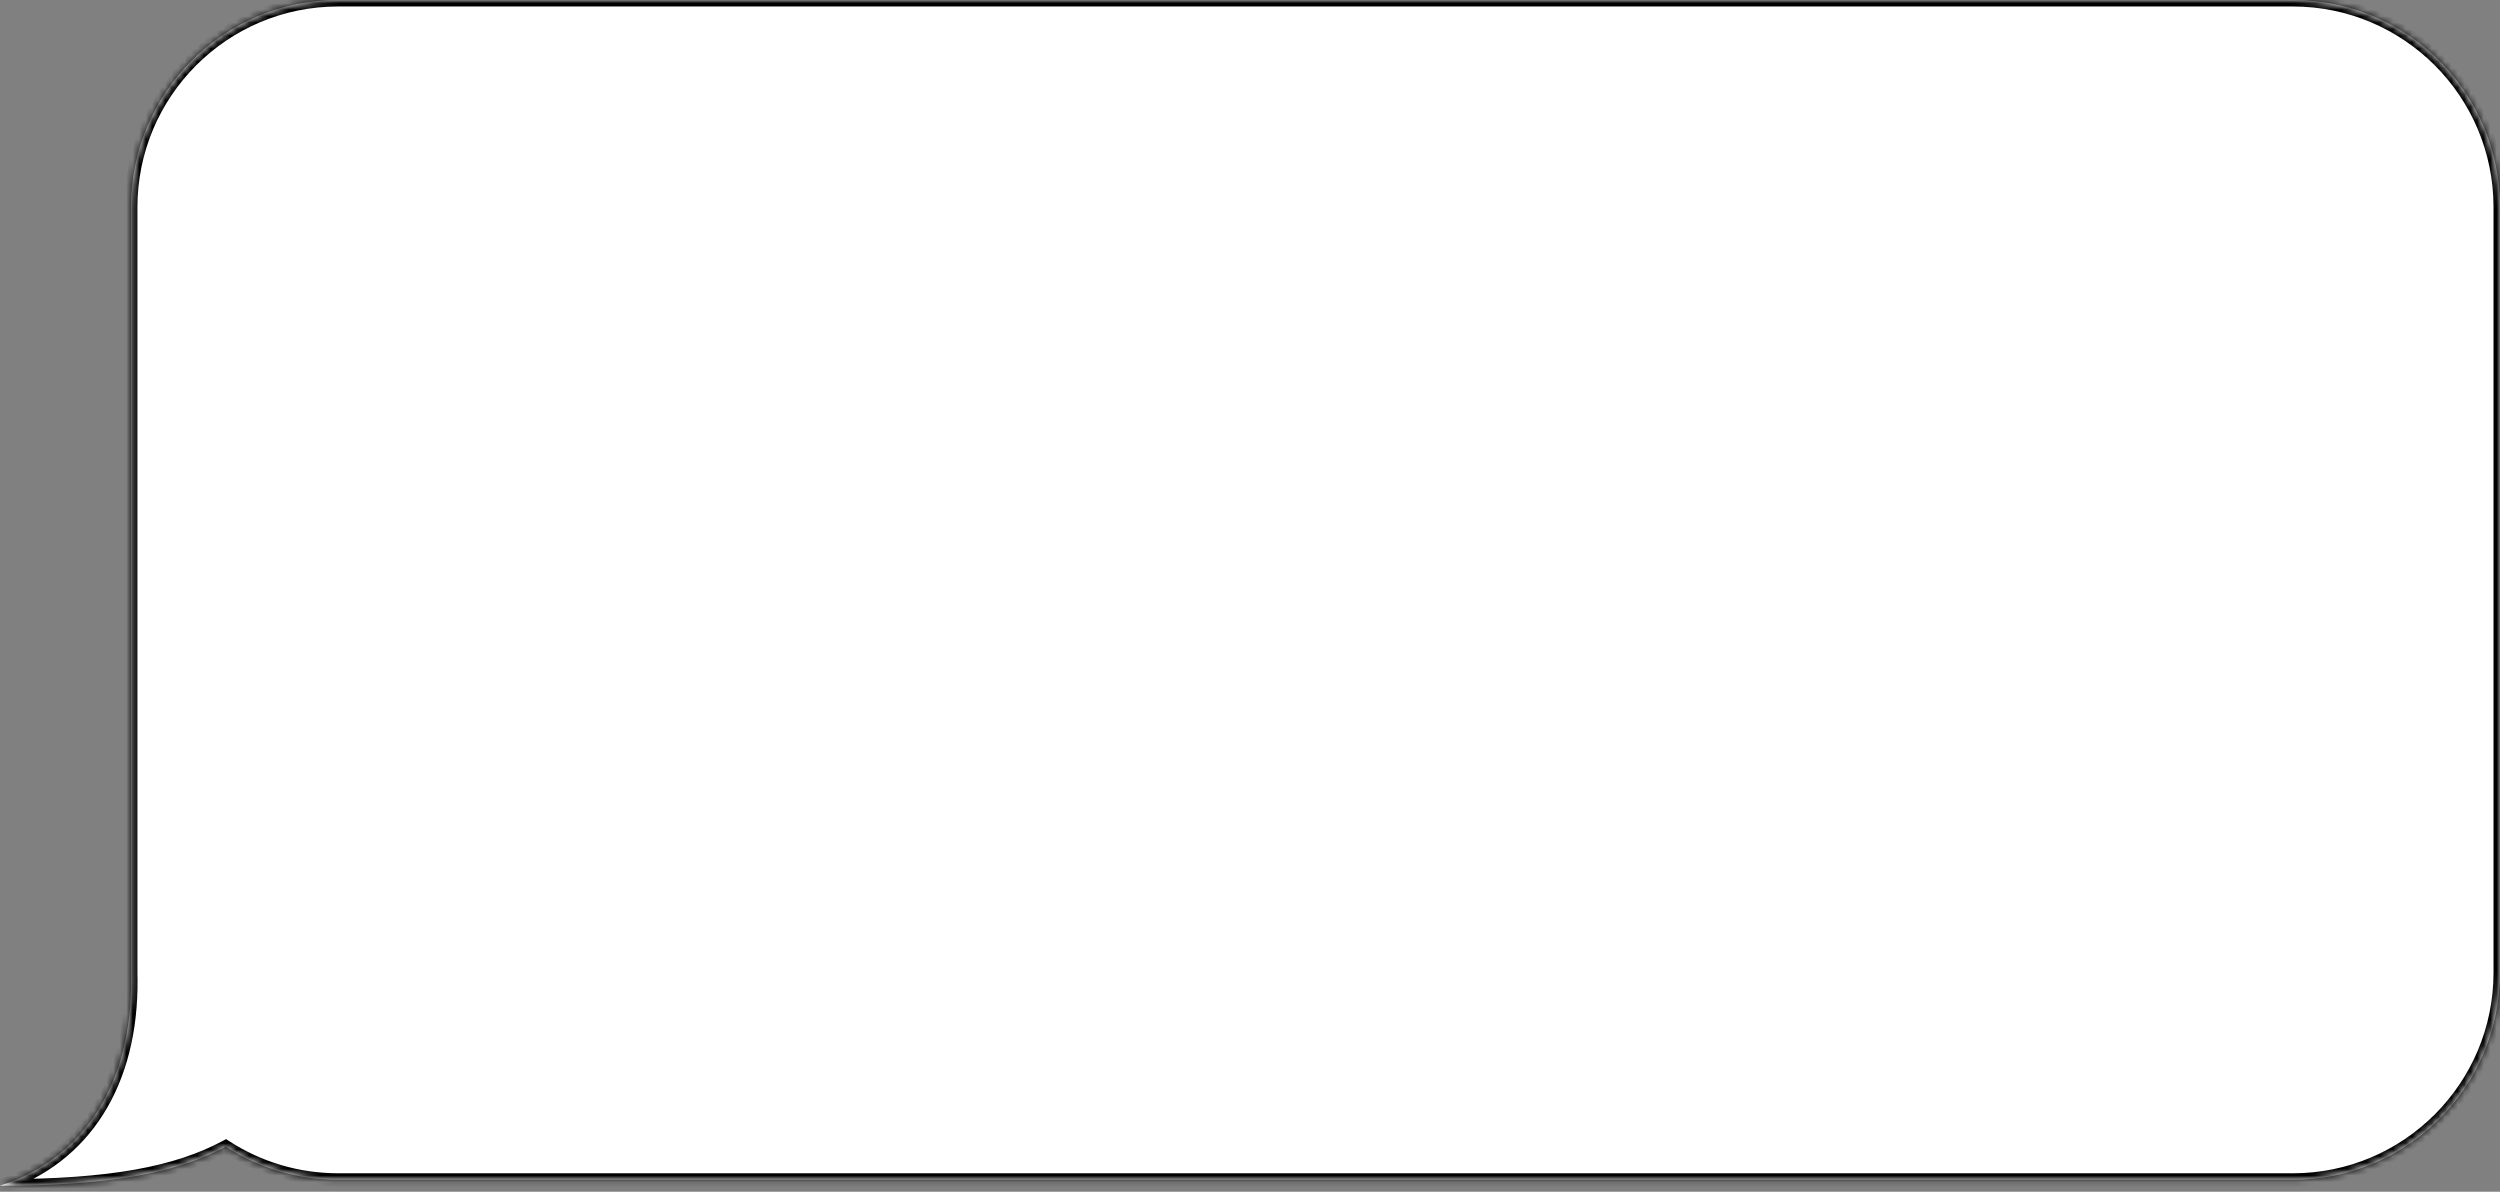 <?xml version="1.0" encoding="UTF-8"?> <svg xmlns="http://www.w3.org/2000/svg" width="386" height="184" viewBox="0 0 386 184" fill="none"><rect x="0" y="0" width="386" height="184" fill="#808080" stroke="none"/><mask id="path-1-inside-1_786_750" fill="white"><path fill-rule="evenodd" clip-rule="evenodd" d="M52.22 0C34.547 0 20.22 14.327 20.22 32V150.156C20.22 150.197 20.22 150.238 20.22 150.279C20.22 150.279 20.219 150.279 20.219 150.279C20.219 150.29 20.22 150.302 20.22 150.313C20.221 150.615 20.227 150.917 20.237 151.217C20.394 167.134 13.071 178.867 0 183.067C17.148 183.067 27.283 181.09 34.859 177.042C39.859 180.277 45.82 182.156 52.22 182.156H354C371.673 182.156 386 167.829 386 150.156V32C386 14.327 371.673 0 354 0H52.22Z"></path></mask><path fill-rule="evenodd" clip-rule="evenodd" d="M52.22 0C34.547 0 20.22 14.327 20.22 32V150.156C20.22 150.197 20.22 150.238 20.22 150.279C20.22 150.279 20.219 150.279 20.219 150.279C20.219 150.29 20.22 150.302 20.22 150.313C20.221 150.615 20.227 150.917 20.237 151.217C20.394 167.134 13.071 178.867 0 183.067C17.148 183.067 27.283 181.09 34.859 177.042C39.859 180.277 45.82 182.156 52.22 182.156H354C371.673 182.156 386 167.829 386 150.156V32C386 14.327 371.673 0 354 0H52.22Z" fill="white"></path><path d="M20.22 150.279V151.279H21.224L21.22 150.275L20.22 150.279ZM20.219 150.279V149.279H19.191L19.219 150.307L20.219 150.279ZM20.22 150.313L21.22 150.308L21.22 150.297L21.22 150.285L20.22 150.313ZM20.237 151.217L21.237 151.207L21.237 151.196L21.236 151.184L20.237 151.217ZM0 183.067L-0.306 182.115L0 184.067V183.067ZM34.859 177.042L35.402 176.202L34.907 175.882L34.388 176.16L34.859 177.042ZM21.22 32C21.22 14.879 35.099 1 52.22 1V-1C33.994 -1 19.22 13.775 19.22 32H21.22ZM21.22 150.156V32H19.22V150.156H21.22ZM21.22 150.275C21.22 150.235 21.22 150.196 21.22 150.156H19.22C19.22 150.198 19.22 150.24 19.22 150.282L21.22 150.275ZM20.22 149.279C20.22 149.279 20.22 149.279 20.22 149.279C20.22 149.279 20.22 149.279 20.22 149.279C20.22 149.279 20.22 149.279 20.22 149.279C20.22 149.279 20.22 149.279 20.22 149.279C20.22 149.279 20.22 149.279 20.22 149.279C20.22 149.279 20.22 149.279 20.22 149.279C20.22 149.279 20.22 149.279 20.22 149.279C20.22 149.279 20.22 149.279 20.22 149.279C20.22 149.279 20.22 149.279 20.22 149.279C20.22 149.279 20.22 149.279 20.22 149.279C20.22 149.279 20.22 149.279 20.22 149.279C20.22 149.279 20.22 149.279 20.22 149.279C20.22 149.279 20.22 149.279 20.22 149.279C20.22 149.279 20.22 149.279 20.22 149.279C20.22 149.279 20.22 149.279 20.22 149.279C20.22 149.279 20.22 149.279 20.22 149.279C20.22 149.279 20.22 149.279 20.22 149.279C20.22 149.279 20.22 149.279 20.22 149.279C20.22 149.279 20.22 149.279 20.22 149.279C20.22 149.279 20.22 149.279 20.22 149.279C20.22 149.279 20.22 149.279 20.22 149.279C20.22 149.279 20.22 149.279 20.22 149.279C20.22 149.279 20.22 149.279 20.22 149.279C20.22 149.279 20.22 149.279 20.22 149.279C20.22 149.279 20.22 149.279 20.22 149.279C20.22 149.279 20.22 149.279 20.22 149.279C20.22 149.279 20.22 149.279 20.22 149.279C20.22 149.279 20.22 149.279 20.22 149.279C20.22 149.279 20.22 149.279 20.22 149.279C20.22 149.279 20.22 149.279 20.22 149.279C20.22 149.279 20.22 149.279 20.22 149.279C20.22 149.279 20.22 149.279 20.22 149.279C20.22 149.279 20.22 149.279 20.22 149.279C20.22 149.279 20.22 149.279 20.22 149.279C20.22 149.279 20.22 149.279 20.22 149.279C20.22 149.279 20.22 149.279 20.22 149.279C20.22 149.279 20.22 149.279 20.22 149.279C20.22 149.279 20.22 149.279 20.22 149.279C20.22 149.279 20.22 149.279 20.22 149.279C20.22 149.279 20.22 149.279 20.22 149.279C20.22 149.279 20.22 149.279 20.22 149.279C20.22 149.279 20.22 149.279 20.22 149.279C20.22 149.279 20.22 149.279 20.22 149.279C20.22 149.279 20.22 149.279 20.22 149.279C20.22 149.279 20.22 149.279 20.22 149.279C20.22 149.279 20.22 149.279 20.22 149.279C20.22 149.279 20.22 149.279 20.22 149.279C20.22 149.279 20.22 149.279 20.22 149.279C20.22 149.279 20.22 149.279 20.22 149.279C20.22 149.279 20.22 149.279 20.22 149.279C20.22 149.279 20.22 149.279 20.22 149.279C20.22 149.279 20.22 149.279 20.22 149.279C20.22 149.279 20.22 149.279 20.22 149.279C20.22 149.279 20.22 149.279 20.22 149.279C20.22 149.279 20.22 149.279 20.22 149.279C20.22 149.279 20.22 149.279 20.22 149.279C20.22 149.279 20.22 149.279 20.22 149.279C20.22 149.279 20.22 149.279 20.22 149.279C20.22 149.279 20.22 149.279 20.22 149.279C20.22 149.279 20.22 149.279 20.22 149.279C20.22 149.279 20.22 149.279 20.22 149.279C20.22 149.279 20.22 149.279 20.22 149.279C20.22 149.279 20.22 149.279 20.22 149.279C20.22 149.279 20.22 149.279 20.22 149.279C20.22 149.279 20.22 149.279 20.22 149.279C20.22 149.279 20.22 149.279 20.22 149.279C20.22 149.279 20.22 149.279 20.22 149.279C20.22 149.279 20.22 149.279 20.22 149.279C20.22 149.279 20.22 149.279 20.22 149.279C20.22 149.279 20.22 149.279 20.22 149.279C20.22 149.279 20.22 149.279 20.22 149.279C20.22 149.279 20.22 149.279 20.22 149.279C20.22 149.279 20.22 149.279 20.22 149.279C20.22 149.279 20.22 149.279 20.22 149.279C20.22 149.279 20.22 149.279 20.22 149.279C20.22 149.279 20.22 149.279 20.22 149.279C20.22 149.279 20.22 149.279 20.22 149.279C20.22 149.279 20.22 149.279 20.22 149.279C20.22 149.279 20.22 149.279 20.22 149.279C20.22 149.279 20.22 149.279 20.22 149.279C20.22 149.279 20.22 149.279 20.22 149.279C20.22 149.279 20.22 149.279 20.22 149.279C20.22 149.279 20.22 149.279 20.22 149.279C20.22 149.279 20.22 149.279 20.22 149.279C20.22 149.279 20.22 149.279 20.22 149.279C20.22 149.279 20.22 149.279 20.22 149.279C20.22 149.279 20.22 149.279 20.22 149.279C20.22 149.279 20.22 149.279 20.22 149.279C20.22 149.279 20.22 149.279 20.22 149.279C20.22 149.279 20.22 149.279 20.22 149.279C20.22 149.279 20.22 149.279 20.22 149.279C20.22 149.279 20.22 149.279 20.22 149.279C20.22 149.279 20.22 149.279 20.22 149.279C20.22 149.279 20.22 149.279 20.22 149.279C20.22 149.279 20.22 149.279 20.22 149.279C20.22 149.279 20.22 149.279 20.22 149.279C20.22 149.279 20.22 149.279 20.22 149.279C20.22 149.279 20.22 149.279 20.22 149.279C20.22 149.279 20.22 149.279 20.22 149.279C20.22 149.279 20.22 149.279 20.22 149.279C20.22 149.279 20.22 149.279 20.22 149.279C20.22 149.279 20.22 149.279 20.22 149.279C20.22 149.279 20.22 149.279 20.22 149.279C20.22 149.279 20.22 149.279 20.22 149.279C20.22 149.279 20.22 149.279 20.22 149.279C20.22 149.279 20.22 149.279 20.22 149.279C20.22 149.279 20.22 149.279 20.22 149.279C20.22 149.279 20.22 149.279 20.22 149.279C20.22 149.279 20.22 149.279 20.22 149.279C20.22 149.279 20.22 149.279 20.22 149.279C20.22 149.279 20.22 149.279 20.22 149.279C20.22 149.279 20.22 149.279 20.22 149.279C20.22 149.279 20.22 149.279 20.22 149.279C20.22 149.279 20.22 149.279 20.22 149.279C20.22 149.279 20.22 149.279 20.22 149.279C20.22 149.279 20.22 149.279 20.22 149.279C20.22 149.279 20.22 149.279 20.22 149.279C20.22 149.279 20.22 149.279 20.22 149.279C20.22 149.279 20.22 149.279 20.22 149.279C20.22 149.279 20.22 149.279 20.22 149.279C20.22 149.279 20.22 149.279 20.22 149.279C20.22 149.279 20.22 149.279 20.22 149.279C20.22 149.279 20.22 149.279 20.22 149.279C20.22 149.279 20.22 149.279 20.22 149.279C20.22 149.279 20.22 149.279 20.22 149.279C20.22 149.279 20.22 149.279 20.22 149.279C20.22 149.279 20.22 149.279 20.22 149.279C20.22 149.279 20.22 149.279 20.22 149.279C20.22 149.279 20.22 149.279 20.22 149.279C20.22 149.279 20.22 149.279 20.22 149.279C20.22 149.279 20.22 149.279 20.22 149.279C20.22 149.279 20.22 149.279 20.22 149.279C20.22 149.279 20.22 149.279 20.22 149.279C20.22 149.279 20.22 149.279 20.22 149.279C20.22 149.279 20.22 149.279 20.22 149.279C20.22 149.279 20.22 149.279 20.22 149.279C20.22 149.279 20.22 149.279 20.22 149.279C20.22 149.279 20.22 149.279 20.22 149.279C20.22 149.279 20.22 149.279 20.22 149.279C20.22 149.279 20.22 149.279 20.22 149.279C20.22 149.279 20.22 149.279 20.22 149.279C20.22 149.279 20.22 149.279 20.22 149.279C20.22 149.279 20.22 149.279 20.22 149.279C20.22 149.279 20.22 149.279 20.22 149.279C20.22 149.279 20.22 149.279 20.22 149.279C20.22 149.279 20.22 149.279 20.22 149.279C20.22 149.279 20.22 149.279 20.22 149.279C20.22 149.279 20.22 149.279 20.22 149.279C20.22 149.279 20.22 149.279 20.22 149.279C20.22 149.279 20.22 149.279 20.22 149.279C20.22 149.279 20.22 149.279 20.22 149.279C20.22 149.279 20.22 149.279 20.22 149.279C20.22 149.279 20.22 149.279 20.22 149.279C20.22 149.279 20.22 149.279 20.22 149.279C20.22 149.279 20.22 149.279 20.22 149.279C20.22 149.279 20.22 149.279 20.22 149.279C20.22 149.279 20.22 149.279 20.22 149.279C20.22 149.279 20.22 149.279 20.22 149.279C20.22 149.279 20.22 149.279 20.22 149.279C20.22 149.279 20.22 149.279 20.22 149.279C20.22 149.279 20.22 149.279 20.22 149.279C20.22 149.279 20.22 149.279 20.22 149.279C20.22 149.279 20.22 149.279 20.22 149.279C20.22 149.279 20.22 149.279 20.22 149.279C20.22 149.279 20.22 149.279 20.22 149.279C20.22 149.279 20.22 149.279 20.22 149.279C20.22 149.279 20.22 149.279 20.22 149.279C20.22 149.279 20.22 149.279 20.22 149.279C20.22 149.279 20.22 149.279 20.22 149.279C20.22 149.279 20.22 149.279 20.22 149.279C20.22 149.279 20.22 149.279 20.22 149.279C20.22 149.279 20.22 149.279 20.22 149.279C20.22 149.279 20.22 149.279 20.22 149.279C20.22 149.279 20.22 149.279 20.22 149.279C20.22 149.279 20.22 149.279 20.22 149.279C20.22 149.279 20.22 149.279 20.22 149.279C20.22 149.279 20.22 149.279 20.22 149.279C20.22 149.279 20.22 149.279 20.22 149.279C20.22 149.279 20.22 149.279 20.22 149.279C20.22 149.279 20.22 149.279 20.22 149.279C20.22 149.279 20.22 149.279 20.22 149.279C20.22 149.279 20.22 149.279 20.22 149.279C20.22 149.279 20.22 149.279 20.22 149.279C20.22 149.279 20.22 149.279 20.22 149.279C20.22 149.279 20.22 149.279 20.22 149.279C20.22 149.279 20.22 149.279 20.22 149.279C20.22 149.279 20.22 149.279 20.22 149.279C20.22 149.279 20.22 149.279 20.22 149.279C20.22 149.279 20.22 149.279 20.22 149.279C20.22 149.279 20.22 149.279 20.22 149.279C20.22 149.279 20.22 149.279 20.22 149.279C20.22 149.279 20.22 149.279 20.22 149.279C20.22 149.279 20.22 149.279 20.22 149.279C20.22 149.279 20.22 149.279 20.22 149.279C20.22 149.279 20.22 149.279 20.22 149.279C20.22 149.279 20.22 149.279 20.22 149.279C20.22 149.279 20.22 149.279 20.22 149.279C20.22 149.279 20.22 149.279 20.22 149.279C20.22 149.279 20.22 149.279 20.22 149.279C20.22 149.279 20.22 149.279 20.22 149.279C20.22 149.279 20.22 149.279 20.22 149.279C20.22 149.279 20.22 149.279 20.22 149.279C20.22 149.279 20.22 149.279 20.22 149.279C20.22 149.279 20.22 149.279 20.22 149.279C20.22 149.279 20.22 149.279 20.22 149.279C20.22 149.279 20.22 149.279 20.22 149.279C20.22 149.279 20.22 149.279 20.22 149.279C20.22 149.279 20.22 149.279 20.22 149.279C20.22 149.279 20.22 149.279 20.22 149.279C20.22 149.279 20.22 149.279 20.22 149.279C20.22 149.279 20.22 149.279 20.22 149.279C20.22 149.279 20.22 149.279 20.22 149.279C20.22 149.279 20.22 149.279 20.22 149.279C20.22 149.279 20.22 149.279 20.22 149.279C20.22 149.279 20.22 149.279 20.22 149.279C20.22 149.279 20.22 149.279 20.22 149.279C20.22 149.279 20.22 149.279 20.22 149.279C20.22 149.279 20.22 149.279 20.22 149.279C20.22 149.279 20.22 149.279 20.22 149.279C20.22 149.279 20.22 149.279 20.22 149.279C20.22 149.279 20.22 149.279 20.22 149.279C20.22 149.279 20.22 149.279 20.22 149.279C20.22 149.279 20.22 149.279 20.22 149.279C20.22 149.279 20.22 149.279 20.22 149.279C20.22 149.279 20.22 149.279 20.22 149.279C20.22 149.279 20.22 149.279 20.22 149.279C20.22 149.279 20.22 149.279 20.22 149.279C20.22 149.279 20.22 149.279 20.22 149.279C20.22 149.279 20.22 149.279 20.22 149.279C20.22 149.279 20.22 149.279 20.22 149.279C20.22 149.279 20.22 149.279 20.22 149.279C20.22 149.279 20.22 149.279 20.22 149.279C20.22 149.279 20.22 149.279 20.22 149.279C20.22 149.279 20.22 149.279 20.22 149.279C20.22 149.279 20.22 149.279 20.22 149.279C20.22 149.279 20.22 149.279 20.22 149.279C20.22 149.279 20.22 149.279 20.22 149.279C20.22 149.279 20.22 149.279 20.22 149.279C20.22 149.279 20.22 149.279 20.22 149.279C20.22 149.279 20.22 149.279 20.22 149.279C20.22 149.279 20.22 149.279 20.22 149.279C20.22 149.279 20.22 149.279 20.22 149.279C20.22 149.279 20.22 149.279 20.22 149.279C20.22 149.279 20.22 149.279 20.22 149.279C20.22 149.279 20.22 149.279 20.22 149.279C20.219 149.279 20.219 149.279 20.219 149.279C20.219 149.279 20.219 149.279 20.219 149.279C20.219 149.279 20.219 149.279 20.219 149.279C20.219 149.279 20.219 149.279 20.219 149.279C20.219 149.279 20.219 149.279 20.219 149.279C20.219 149.279 20.219 149.279 20.219 149.279C20.219 149.279 20.219 149.279 20.219 149.279C20.219 149.279 20.219 149.279 20.219 149.279C20.219 149.279 20.219 149.279 20.219 149.279C20.219 149.279 20.219 149.279 20.219 149.279C20.219 149.279 20.219 149.279 20.219 149.279C20.219 149.279 20.219 149.279 20.219 149.279C20.219 149.279 20.219 149.279 20.219 149.279C20.219 149.279 20.219 149.279 20.219 149.279C20.219 149.279 20.219 149.279 20.219 149.279C20.219 149.279 20.219 149.279 20.219 149.279C20.219 149.279 20.219 149.279 20.219 149.279C20.219 149.279 20.219 149.279 20.219 149.279C20.219 149.279 20.219 149.279 20.219 149.279C20.219 149.279 20.219 149.279 20.219 149.279C20.219 149.279 20.219 149.279 20.219 149.279C20.219 149.279 20.219 149.279 20.219 149.279C20.219 149.279 20.219 149.279 20.219 149.279C20.219 149.279 20.219 149.279 20.219 149.279C20.219 149.279 20.219 149.279 20.219 149.279C20.219 149.279 20.219 149.279 20.219 149.279C20.219 149.279 20.219 149.279 20.219 149.279C20.219 149.279 20.219 149.279 20.219 149.279C20.219 149.279 20.219 149.279 20.219 149.279C20.219 149.279 20.219 149.279 20.219 149.279C20.219 149.279 20.219 149.279 20.219 149.279C20.219 149.279 20.219 149.279 20.219 149.279C20.219 149.279 20.219 149.279 20.219 149.279C20.219 149.279 20.219 149.279 20.219 149.279C20.219 149.279 20.219 149.279 20.219 149.279C20.219 149.279 20.219 149.279 20.219 149.279C20.219 149.279 20.219 149.279 20.219 149.279C20.219 149.279 20.219 149.279 20.219 149.279C20.219 149.279 20.219 149.279 20.219 149.279C20.219 149.279 20.219 149.279 20.219 149.279C20.219 149.279 20.219 149.279 20.219 149.279C20.219 149.279 20.219 149.279 20.219 149.279C20.219 149.279 20.219 149.279 20.219 149.279C20.219 149.279 20.219 149.279 20.219 149.279C20.219 149.279 20.219 149.279 20.219 149.279C20.219 149.279 20.219 149.279 20.219 149.279C20.219 149.279 20.219 149.279 20.219 149.279C20.219 149.279 20.219 149.279 20.219 149.279C20.219 149.279 20.219 149.279 20.219 149.279C20.219 149.279 20.219 149.279 20.219 149.279C20.219 149.279 20.219 149.279 20.219 149.279C20.219 149.279 20.219 149.279 20.219 149.279C20.219 149.279 20.219 149.279 20.219 149.279C20.219 149.279 20.219 149.279 20.219 149.279C20.219 149.279 20.219 149.279 20.219 149.279C20.219 149.279 20.219 149.279 20.219 149.279C20.219 149.279 20.219 149.279 20.219 149.279C20.219 149.279 20.219 149.279 20.219 149.279C20.219 149.279 20.219 149.279 20.219 149.279C20.219 149.279 20.219 149.279 20.219 149.279C20.219 149.279 20.219 149.279 20.219 149.279C20.219 149.279 20.219 149.279 20.219 149.279C20.219 149.279 20.219 149.279 20.219 149.279C20.219 149.279 20.219 149.279 20.219 149.279C20.219 149.279 20.219 149.279 20.219 149.279C20.219 149.279 20.219 149.279 20.219 149.279C20.219 149.279 20.219 149.279 20.219 149.279C20.219 149.279 20.219 149.279 20.219 149.279C20.219 149.279 20.219 149.279 20.219 149.279C20.219 149.279 20.219 149.279 20.219 149.279C20.219 149.279 20.219 149.279 20.219 149.279C20.219 149.279 20.219 149.279 20.219 149.279C20.219 149.279 20.219 149.279 20.219 149.279C20.219 149.279 20.219 149.279 20.219 149.279C20.219 149.279 20.219 149.279 20.219 149.279C20.219 149.279 20.219 149.279 20.219 149.279C20.219 149.279 20.219 149.279 20.219 149.279C20.219 149.279 20.219 149.279 20.219 149.279C20.219 149.279 20.219 149.279 20.219 149.279C20.219 149.279 20.219 149.279 20.219 149.279C20.219 149.279 20.219 149.279 20.219 149.279C20.219 149.279 20.219 149.279 20.219 149.279C20.219 149.279 20.219 149.279 20.219 149.279C20.219 149.279 20.219 149.279 20.219 149.279C20.219 149.279 20.219 149.279 20.219 149.279C20.219 149.279 20.219 149.279 20.219 149.279C20.219 149.279 20.219 149.279 20.219 149.279C20.219 149.279 20.219 149.279 20.219 149.279C20.219 149.279 20.219 149.279 20.219 149.279C20.219 149.279 20.219 149.279 20.219 149.279C20.219 149.279 20.219 149.279 20.219 149.279C20.219 149.279 20.219 149.279 20.219 149.279C20.219 149.279 20.219 149.279 20.219 149.279C20.219 149.279 20.219 149.279 20.219 149.279C20.219 149.279 20.219 149.279 20.219 149.279C20.219 149.279 20.219 149.279 20.219 149.279C20.219 149.279 20.219 149.279 20.219 149.279C20.219 149.279 20.219 149.279 20.219 149.279C20.219 149.279 20.219 149.279 20.219 149.279C20.219 149.279 20.219 149.279 20.219 149.279C20.219 149.279 20.219 149.279 20.219 149.279C20.219 149.279 20.219 149.279 20.219 149.279C20.219 149.279 20.219 149.279 20.219 149.279C20.219 149.279 20.219 149.279 20.219 149.279C20.219 149.279 20.219 149.279 20.219 149.279C20.219 149.279 20.219 149.279 20.219 149.279C20.219 149.279 20.219 149.279 20.219 149.279C20.219 149.279 20.219 149.279 20.219 149.279C20.219 149.279 20.219 149.279 20.219 149.279C20.219 149.279 20.219 149.279 20.219 149.279C20.219 149.279 20.219 149.279 20.219 149.279C20.219 149.279 20.219 149.279 20.219 149.279C20.219 149.279 20.219 149.279 20.219 149.279C20.219 149.279 20.219 149.279 20.219 149.279C20.219 149.279 20.219 149.279 20.219 149.279C20.219 149.279 20.219 149.279 20.219 149.279C20.219 149.279 20.219 149.279 20.219 149.279C20.219 149.279 20.219 149.279 20.219 149.279C20.219 149.279 20.219 149.279 20.219 149.279C20.219 149.279 20.219 149.279 20.219 149.279C20.219 149.279 20.219 149.279 20.219 149.279C20.219 149.279 20.219 149.279 20.219 149.279C20.219 149.279 20.219 149.279 20.219 149.279C20.219 149.279 20.219 149.279 20.219 149.279C20.219 149.279 20.219 149.279 20.219 149.279C20.219 149.279 20.219 149.279 20.219 149.279C20.219 149.279 20.219 149.279 20.219 149.279C20.219 149.279 20.219 149.279 20.219 149.279C20.219 149.279 20.219 149.279 20.219 149.279C20.219 149.279 20.219 149.279 20.219 149.279C20.219 149.279 20.219 149.279 20.219 149.279C20.219 149.279 20.219 149.279 20.219 149.279C20.219 149.279 20.219 149.279 20.219 149.279C20.219 149.279 20.219 149.279 20.219 149.279C20.219 149.279 20.219 149.279 20.219 149.279C20.219 149.279 20.219 149.279 20.219 149.279C20.219 149.279 20.219 149.279 20.219 149.279C20.219 149.279 20.219 149.279 20.219 149.279C20.219 149.279 20.219 149.279 20.219 149.279C20.219 149.279 20.219 149.279 20.219 149.279C20.219 149.279 20.219 149.279 20.219 149.279C20.219 149.279 20.219 149.279 20.219 149.279C20.219 149.279 20.219 149.279 20.219 149.279C20.219 149.279 20.219 149.279 20.219 149.279C20.219 149.279 20.219 149.279 20.219 149.279C20.219 149.279 20.219 149.279 20.219 149.279C20.219 149.279 20.219 149.279 20.219 149.279C20.219 149.279 20.219 149.279 20.219 149.279C20.219 149.279 20.219 149.279 20.219 149.279C20.219 149.279 20.219 149.279 20.219 149.279C20.219 149.279 20.219 149.279 20.219 149.279C20.219 149.279 20.219 149.279 20.219 149.279C20.219 149.279 20.219 149.279 20.219 149.279C20.219 149.279 20.219 149.279 20.219 149.279C20.219 149.279 20.219 149.279 20.219 149.279C20.219 149.279 20.219 149.279 20.219 149.279C20.219 149.279 20.219 149.279 20.219 149.279C20.219 149.279 20.219 149.279 20.219 149.279C20.219 149.279 20.219 149.279 20.219 149.279C20.219 149.279 20.219 149.279 20.219 149.279C20.219 149.279 20.219 149.279 20.219 149.279C20.219 149.279 20.219 149.279 20.219 149.279C20.219 149.279 20.219 149.279 20.219 149.279C20.219 149.279 20.219 149.279 20.219 149.279C20.219 149.279 20.219 149.279 20.219 149.279C20.219 149.279 20.219 149.279 20.219 149.279C20.219 149.279 20.219 149.279 20.219 149.279C20.219 149.279 20.219 149.279 20.219 149.279C20.219 149.279 20.219 149.279 20.219 149.279C20.219 149.279 20.219 149.279 20.219 149.279C20.219 149.279 20.219 149.279 20.219 149.279C20.219 149.279 20.219 149.279 20.219 149.279C20.219 149.279 20.219 149.279 20.219 149.279C20.219 149.279 20.219 149.279 20.219 149.279C20.219 149.279 20.219 149.279 20.219 149.279C20.219 149.279 20.219 149.279 20.219 149.279C20.219 149.279 20.219 149.279 20.219 149.279C20.219 149.279 20.219 149.279 20.219 149.279C20.219 149.279 20.219 149.279 20.219 149.279C20.219 149.279 20.219 149.279 20.219 149.279C20.219 149.279 20.219 149.279 20.219 149.279C20.219 149.279 20.219 149.279 20.219 149.279C20.219 149.279 20.219 149.279 20.219 149.279C20.219 149.279 20.219 149.279 20.219 149.279C20.219 149.279 20.219 149.279 20.219 149.279C20.219 149.279 20.219 149.279 20.219 149.279C20.219 149.279 20.219 149.279 20.219 149.279C20.219 149.279 20.219 149.279 20.219 149.279C20.219 149.279 20.219 149.279 20.219 149.279C20.219 149.279 20.219 149.279 20.219 149.279C20.219 149.279 20.219 149.279 20.219 149.279C20.219 149.279 20.219 149.279 20.219 149.279C20.219 149.279 20.219 149.279 20.219 149.279C20.219 149.279 20.219 149.279 20.219 149.279C20.219 149.279 20.219 149.279 20.219 149.279C20.219 149.279 20.219 149.279 20.219 149.279C20.219 149.279 20.219 149.279 20.219 149.279C20.219 149.279 20.219 149.279 20.219 149.279C20.219 149.279 20.219 149.279 20.219 149.279C20.219 149.279 20.219 149.279 20.219 149.279C20.219 149.279 20.219 149.279 20.219 149.279C20.219 149.279 20.219 149.279 20.219 149.279C20.219 149.279 20.219 149.279 20.219 149.279C20.219 149.279 20.219 149.279 20.219 149.279C20.219 149.279 20.219 149.279 20.219 149.279C20.219 149.279 20.219 149.279 20.219 149.279C20.219 149.279 20.219 149.279 20.219 149.279C20.219 149.279 20.219 149.279 20.219 149.279C20.219 149.279 20.219 149.279 20.219 149.279C20.219 149.279 20.219 149.279 20.219 149.279C20.219 149.279 20.219 149.279 20.219 149.279C20.219 149.279 20.219 149.279 20.219 149.279C20.219 149.279 20.219 149.279 20.219 149.279C20.219 149.279 20.219 149.279 20.219 149.279C20.219 149.279 20.219 149.279 20.219 149.279C20.219 149.279 20.219 149.279 20.219 149.279C20.219 149.279 20.219 149.279 20.219 149.279C20.219 149.279 20.219 149.279 20.219 149.279C20.219 149.279 20.219 149.279 20.219 149.279C20.219 149.279 20.219 149.279 20.219 149.279C20.219 149.279 20.219 149.279 20.219 149.279C20.219 149.279 20.219 149.279 20.219 149.279C20.219 149.279 20.219 149.279 20.219 149.279C20.219 149.279 20.219 149.279 20.219 149.279C20.219 149.279 20.219 149.279 20.219 149.279C20.219 149.279 20.219 149.279 20.219 149.279C20.219 149.279 20.219 149.279 20.219 149.279C20.219 149.279 20.219 149.279 20.219 149.279C20.219 149.279 20.219 149.279 20.219 149.279C20.219 149.279 20.219 149.279 20.219 149.279C20.219 149.279 20.219 149.279 20.219 149.279C20.219 149.279 20.219 149.279 20.219 149.279C20.219 149.279 20.219 149.279 20.219 149.279C20.219 149.279 20.219 149.279 20.219 149.279C20.219 149.279 20.219 149.279 20.219 149.279C20.219 149.279 20.219 149.279 20.219 149.279C20.219 149.279 20.219 149.279 20.219 149.279C20.219 149.279 20.219 149.279 20.219 149.279C20.219 149.279 20.219 149.279 20.219 149.279C20.219 149.279 20.219 149.279 20.219 149.279C20.219 149.279 20.219 149.279 20.219 149.279C20.219 149.279 20.219 149.279 20.219 149.279C20.219 149.279 20.219 149.279 20.219 149.279C20.219 149.279 20.219 149.279 20.219 149.279C20.219 149.279 20.219 149.279 20.219 149.279C20.219 149.279 20.219 149.279 20.219 149.279C20.219 149.279 20.219 149.279 20.219 149.279C20.219 149.279 20.219 149.279 20.219 149.279C20.219 149.279 20.219 149.279 20.219 149.279C20.219 149.279 20.219 149.279 20.219 149.279C20.219 149.279 20.219 149.279 20.219 149.279C20.219 149.279 20.219 149.279 20.219 149.279C20.219 149.279 20.219 149.279 20.219 149.279C20.219 149.279 20.219 149.279 20.219 149.279C20.219 149.279 20.219 149.279 20.219 149.279C20.219 149.279 20.219 149.279 20.219 149.279C20.219 149.279 20.219 149.279 20.219 149.279C20.219 149.279 20.219 149.279 20.219 149.279C20.219 149.279 20.219 149.279 20.219 149.279C20.219 149.279 20.219 149.279 20.219 149.279C20.219 149.279 20.219 149.279 20.219 149.279C20.219 149.279 20.219 149.279 20.219 149.279C20.219 149.279 20.219 149.279 20.219 149.279C20.219 149.279 20.219 149.279 20.219 149.279C20.219 149.279 20.219 149.279 20.219 149.279C20.219 149.279 20.219 149.279 20.219 149.279C20.219 149.279 20.219 149.279 20.219 149.279V151.279C20.219 151.279 20.219 151.279 20.219 151.279C20.219 151.279 20.219 151.279 20.219 151.279C20.219 151.279 20.219 151.279 20.219 151.279C20.219 151.279 20.219 151.279 20.219 151.279C20.219 151.279 20.219 151.279 20.219 151.279C20.219 151.279 20.219 151.279 20.219 151.279C20.219 151.279 20.219 151.279 20.219 151.279C20.219 151.279 20.219 151.279 20.219 151.279C20.219 151.279 20.219 151.279 20.219 151.279C20.219 151.279 20.219 151.279 20.219 151.279C20.219 151.279 20.219 151.279 20.219 151.279C20.219 151.279 20.219 151.279 20.219 151.279C20.219 151.279 20.219 151.279 20.219 151.279C20.219 151.279 20.219 151.279 20.219 151.279C20.219 151.279 20.219 151.279 20.219 151.279C20.219 151.279 20.219 151.279 20.219 151.279C20.219 151.279 20.219 151.279 20.219 151.279C20.219 151.279 20.219 151.279 20.219 151.279C20.219 151.279 20.219 151.279 20.219 151.279C20.219 151.279 20.219 151.279 20.219 151.279C20.219 151.279 20.219 151.279 20.219 151.279C20.219 151.279 20.219 151.279 20.219 151.279C20.219 151.279 20.219 151.279 20.219 151.279C20.219 151.279 20.219 151.279 20.219 151.279C20.219 151.279 20.219 151.279 20.219 151.279C20.219 151.279 20.219 151.279 20.219 151.279C20.219 151.279 20.219 151.279 20.219 151.279C20.219 151.279 20.219 151.279 20.219 151.279C20.219 151.279 20.219 151.279 20.219 151.279C20.219 151.279 20.219 151.279 20.219 151.279C20.219 151.279 20.219 151.279 20.219 151.279C20.219 151.279 20.219 151.279 20.219 151.279C20.219 151.279 20.219 151.279 20.219 151.279C20.219 151.279 20.219 151.279 20.219 151.279C20.219 151.279 20.219 151.279 20.219 151.279C20.219 151.279 20.219 151.279 20.219 151.279C20.219 151.279 20.219 151.279 20.219 151.279C20.219 151.279 20.219 151.279 20.219 151.279C20.219 151.279 20.219 151.279 20.219 151.279C20.219 151.279 20.219 151.279 20.219 151.279C20.219 151.279 20.219 151.279 20.219 151.279C20.219 151.279 20.219 151.279 20.219 151.279C20.219 151.279 20.219 151.279 20.219 151.279C20.219 151.279 20.219 151.279 20.219 151.279C20.219 151.279 20.219 151.279 20.219 151.279C20.219 151.279 20.219 151.279 20.219 151.279C20.219 151.279 20.219 151.279 20.219 151.279C20.219 151.279 20.219 151.279 20.219 151.279C20.219 151.279 20.219 151.279 20.219 151.279C20.219 151.279 20.219 151.279 20.219 151.279C20.219 151.279 20.219 151.279 20.219 151.279C20.219 151.279 20.219 151.279 20.219 151.279C20.219 151.279 20.219 151.279 20.219 151.279C20.219 151.279 20.219 151.279 20.219 151.279C20.219 151.279 20.219 151.279 20.219 151.279C20.219 151.279 20.219 151.279 20.219 151.279C20.219 151.279 20.219 151.279 20.219 151.279C20.219 151.279 20.219 151.279 20.219 151.279C20.219 151.279 20.219 151.279 20.219 151.279C20.219 151.279 20.219 151.279 20.219 151.279C20.219 151.279 20.219 151.279 20.219 151.279C20.219 151.279 20.219 151.279 20.219 151.279C20.219 151.279 20.219 151.279 20.219 151.279C20.219 151.279 20.219 151.279 20.219 151.279C20.219 151.279 20.219 151.279 20.219 151.279C20.219 151.279 20.219 151.279 20.219 151.279C20.219 151.279 20.219 151.279 20.219 151.279C20.219 151.279 20.219 151.279 20.219 151.279C20.219 151.279 20.219 151.279 20.219 151.279C20.219 151.279 20.219 151.279 20.219 151.279C20.219 151.279 20.219 151.279 20.219 151.279C20.219 151.279 20.219 151.279 20.219 151.279C20.219 151.279 20.219 151.279 20.219 151.279C20.219 151.279 20.219 151.279 20.219 151.279C20.219 151.279 20.219 151.279 20.219 151.279C20.219 151.279 20.219 151.279 20.219 151.279C20.219 151.279 20.219 151.279 20.219 151.279C20.219 151.279 20.219 151.279 20.219 151.279C20.219 151.279 20.219 151.279 20.219 151.279C20.219 151.279 20.219 151.279 20.219 151.279C20.219 151.279 20.219 151.279 20.219 151.279C20.219 151.279 20.219 151.279 20.219 151.279C20.219 151.279 20.219 151.279 20.219 151.279C20.219 151.279 20.219 151.279 20.219 151.279C20.219 151.279 20.219 151.279 20.219 151.279C20.219 151.279 20.219 151.279 20.219 151.279C20.219 151.279 20.219 151.279 20.219 151.279C20.219 151.279 20.219 151.279 20.219 151.279C20.219 151.279 20.219 151.279 20.219 151.279C20.219 151.279 20.219 151.279 20.219 151.279C20.219 151.279 20.219 151.279 20.219 151.279C20.219 151.279 20.219 151.279 20.219 151.279C20.219 151.279 20.219 151.279 20.219 151.279C20.219 151.279 20.219 151.279 20.219 151.279C20.219 151.279 20.219 151.279 20.219 151.279C20.219 151.279 20.219 151.279 20.219 151.279C20.219 151.279 20.219 151.279 20.219 151.279C20.219 151.279 20.219 151.279 20.219 151.279C20.219 151.279 20.219 151.279 20.219 151.279C20.219 151.279 20.219 151.279 20.219 151.279C20.219 151.279 20.219 151.279 20.219 151.279C20.219 151.279 20.219 151.279 20.219 151.279C20.219 151.279 20.219 151.279 20.219 151.279C20.219 151.279 20.219 151.279 20.219 151.279C20.219 151.279 20.219 151.279 20.219 151.279C20.219 151.279 20.219 151.279 20.219 151.279C20.219 151.279 20.219 151.279 20.219 151.279C20.219 151.279 20.219 151.279 20.219 151.279C20.219 151.279 20.219 151.279 20.219 151.279C20.219 151.279 20.219 151.279 20.219 151.279C20.219 151.279 20.219 151.279 20.219 151.279C20.219 151.279 20.219 151.279 20.219 151.279C20.219 151.279 20.219 151.279 20.219 151.279C20.219 151.279 20.219 151.279 20.219 151.279C20.219 151.279 20.219 151.279 20.219 151.279C20.219 151.279 20.219 151.279 20.219 151.279C20.219 151.279 20.219 151.279 20.219 151.279C20.219 151.279 20.219 151.279 20.219 151.279C20.219 151.279 20.219 151.279 20.219 151.279C20.219 151.279 20.219 151.279 20.219 151.279C20.219 151.279 20.219 151.279 20.219 151.279C20.219 151.279 20.219 151.279 20.219 151.279C20.219 151.279 20.219 151.279 20.219 151.279C20.219 151.279 20.219 151.279 20.219 151.279C20.219 151.279 20.219 151.279 20.219 151.279C20.219 151.279 20.219 151.279 20.219 151.279C20.219 151.279 20.219 151.279 20.219 151.279C20.219 151.279 20.219 151.279 20.219 151.279C20.219 151.279 20.219 151.279 20.219 151.279C20.219 151.279 20.219 151.279 20.219 151.279C20.219 151.279 20.219 151.279 20.219 151.279C20.219 151.279 20.219 151.279 20.219 151.279C20.219 151.279 20.219 151.279 20.219 151.279C20.219 151.279 20.219 151.279 20.219 151.279C20.219 151.279 20.219 151.279 20.219 151.279C20.219 151.279 20.219 151.279 20.219 151.279C20.219 151.279 20.219 151.279 20.219 151.279C20.219 151.279 20.219 151.279 20.219 151.279C20.219 151.279 20.219 151.279 20.219 151.279C20.219 151.279 20.219 151.279 20.219 151.279C20.219 151.279 20.219 151.279 20.219 151.279C20.219 151.279 20.219 151.279 20.219 151.279C20.219 151.279 20.219 151.279 20.219 151.279C20.219 151.279 20.219 151.279 20.219 151.279C20.219 151.279 20.219 151.279 20.219 151.279C20.219 151.279 20.219 151.279 20.219 151.279C20.219 151.279 20.219 151.279 20.219 151.279C20.219 151.279 20.219 151.279 20.219 151.279C20.219 151.279 20.219 151.279 20.219 151.279C20.219 151.279 20.219 151.279 20.219 151.279C20.219 151.279 20.219 151.279 20.219 151.279C20.219 151.279 20.219 151.279 20.219 151.279C20.219 151.279 20.219 151.279 20.219 151.279C20.219 151.279 20.219 151.279 20.219 151.279C20.219 151.279 20.219 151.279 20.219 151.279C20.219 151.279 20.219 151.279 20.219 151.279C20.219 151.279 20.219 151.279 20.219 151.279C20.219 151.279 20.219 151.279 20.219 151.279C20.219 151.279 20.219 151.279 20.219 151.279C20.219 151.279 20.219 151.279 20.219 151.279C20.219 151.279 20.219 151.279 20.219 151.279C20.219 151.279 20.219 151.279 20.219 151.279C20.219 151.279 20.219 151.279 20.219 151.279C20.219 151.279 20.219 151.279 20.219 151.279C20.219 151.279 20.219 151.279 20.219 151.279C20.219 151.279 20.219 151.279 20.219 151.279C20.219 151.279 20.219 151.279 20.219 151.279C20.219 151.279 20.219 151.279 20.219 151.279C20.219 151.279 20.219 151.279 20.219 151.279C20.219 151.279 20.219 151.279 20.219 151.279C20.219 151.279 20.219 151.279 20.219 151.279C20.219 151.279 20.219 151.279 20.219 151.279C20.219 151.279 20.219 151.279 20.219 151.279C20.219 151.279 20.219 151.279 20.219 151.279C20.219 151.279 20.219 151.279 20.219 151.279C20.219 151.279 20.219 151.279 20.219 151.279C20.219 151.279 20.219 151.279 20.219 151.279C20.219 151.279 20.219 151.279 20.219 151.279C20.219 151.279 20.219 151.279 20.219 151.279C20.219 151.279 20.219 151.279 20.219 151.279C20.219 151.279 20.219 151.279 20.219 151.279C20.219 151.279 20.219 151.279 20.219 151.279C20.219 151.279 20.219 151.279 20.219 151.279C20.219 151.279 20.219 151.279 20.219 151.279C20.219 151.279 20.219 151.279 20.219 151.279C20.219 151.279 20.219 151.279 20.219 151.279C20.219 151.279 20.219 151.279 20.219 151.279C20.219 151.279 20.219 151.279 20.219 151.279C20.219 151.279 20.219 151.279 20.219 151.279C20.219 151.279 20.219 151.279 20.219 151.279C20.219 151.279 20.219 151.279 20.219 151.279C20.219 151.279 20.219 151.279 20.219 151.279C20.219 151.279 20.219 151.279 20.219 151.279C20.219 151.279 20.219 151.279 20.219 151.279C20.219 151.279 20.219 151.279 20.219 151.279C20.219 151.279 20.219 151.279 20.219 151.279C20.219 151.279 20.219 151.279 20.219 151.279C20.219 151.279 20.219 151.279 20.219 151.279C20.219 151.279 20.219 151.279 20.219 151.279C20.219 151.279 20.219 151.279 20.219 151.279C20.219 151.279 20.219 151.279 20.219 151.279C20.219 151.279 20.219 151.279 20.219 151.279C20.219 151.279 20.219 151.279 20.219 151.279C20.219 151.279 20.219 151.279 20.219 151.279C20.219 151.279 20.219 151.279 20.219 151.279C20.219 151.279 20.219 151.279 20.219 151.279C20.219 151.279 20.219 151.279 20.219 151.279C20.219 151.279 20.219 151.279 20.219 151.279C20.219 151.279 20.219 151.279 20.219 151.279C20.219 151.279 20.219 151.279 20.219 151.279C20.219 151.279 20.219 151.279 20.219 151.279C20.219 151.279 20.219 151.279 20.219 151.279C20.219 151.279 20.219 151.279 20.219 151.279C20.219 151.279 20.219 151.279 20.219 151.279C20.219 151.279 20.219 151.279 20.219 151.279C20.219 151.279 20.219 151.279 20.219 151.279C20.219 151.279 20.219 151.279 20.219 151.279C20.219 151.279 20.219 151.279 20.219 151.279C20.219 151.279 20.219 151.279 20.219 151.279C20.219 151.279 20.219 151.279 20.219 151.279C20.219 151.279 20.219 151.279 20.219 151.279C20.219 151.279 20.219 151.279 20.219 151.279C20.219 151.279 20.219 151.279 20.219 151.279C20.219 151.279 20.219 151.279 20.219 151.279C20.219 151.279 20.219 151.279 20.219 151.279C20.219 151.279 20.219 151.279 20.219 151.279C20.219 151.279 20.219 151.279 20.219 151.279C20.219 151.279 20.219 151.279 20.219 151.279C20.219 151.279 20.219 151.279 20.219 151.279C20.219 151.279 20.219 151.279 20.219 151.279C20.219 151.279 20.219 151.279 20.219 151.279C20.219 151.279 20.219 151.279 20.219 151.279C20.219 151.279 20.219 151.279 20.219 151.279C20.219 151.279 20.219 151.279 20.219 151.279C20.219 151.279 20.219 151.279 20.219 151.279C20.219 151.279 20.219 151.279 20.219 151.279C20.219 151.279 20.219 151.279 20.219 151.279C20.219 151.279 20.219 151.279 20.219 151.279C20.219 151.279 20.219 151.279 20.219 151.279C20.219 151.279 20.219 151.279 20.219 151.279C20.219 151.279 20.219 151.279 20.219 151.279C20.219 151.279 20.219 151.279 20.219 151.279C20.219 151.279 20.219 151.279 20.219 151.279C20.219 151.279 20.219 151.279 20.219 151.279C20.219 151.279 20.219 151.279 20.219 151.279C20.219 151.279 20.219 151.279 20.219 151.279C20.219 151.279 20.219 151.279 20.219 151.279C20.219 151.279 20.219 151.279 20.219 151.279C20.219 151.279 20.219 151.279 20.219 151.279C20.219 151.279 20.219 151.279 20.219 151.279C20.219 151.279 20.219 151.279 20.219 151.279C20.219 151.279 20.219 151.279 20.219 151.279C20.219 151.279 20.219 151.279 20.219 151.279C20.219 151.279 20.219 151.279 20.219 151.279C20.219 151.279 20.219 151.279 20.219 151.279C20.219 151.279 20.219 151.279 20.219 151.279C20.219 151.279 20.219 151.279 20.219 151.279C20.219 151.279 20.219 151.279 20.219 151.279C20.219 151.279 20.219 151.279 20.219 151.279C20.219 151.279 20.219 151.279 20.219 151.279C20.219 151.279 20.219 151.279 20.219 151.279C20.219 151.279 20.219 151.279 20.219 151.279C20.219 151.279 20.219 151.279 20.219 151.279C20.219 151.279 20.219 151.279 20.219 151.279C20.219 151.279 20.219 151.279 20.219 151.279C20.219 151.279 20.219 151.279 20.219 151.279C20.219 151.279 20.219 151.279 20.22 151.279C20.22 151.279 20.22 151.279 20.22 151.279C20.22 151.279 20.22 151.279 20.22 151.279C20.22 151.279 20.22 151.279 20.22 151.279C20.22 151.279 20.22 151.279 20.22 151.279C20.22 151.279 20.22 151.279 20.22 151.279C20.22 151.279 20.22 151.279 20.22 151.279C20.22 151.279 20.22 151.279 20.22 151.279C20.22 151.279 20.22 151.279 20.22 151.279C20.22 151.279 20.22 151.279 20.22 151.279C20.22 151.279 20.22 151.279 20.22 151.279C20.22 151.279 20.22 151.279 20.22 151.279C20.22 151.279 20.22 151.279 20.22 151.279C20.22 151.279 20.22 151.279 20.22 151.279C20.22 151.279 20.22 151.279 20.22 151.279C20.22 151.279 20.22 151.279 20.22 151.279C20.22 151.279 20.22 151.279 20.22 151.279C20.22 151.279 20.22 151.279 20.22 151.279C20.22 151.279 20.22 151.279 20.22 151.279C20.22 151.279 20.22 151.279 20.22 151.279C20.22 151.279 20.22 151.279 20.22 151.279C20.22 151.279 20.22 151.279 20.22 151.279C20.22 151.279 20.22 151.279 20.22 151.279C20.22 151.279 20.22 151.279 20.22 151.279C20.22 151.279 20.22 151.279 20.22 151.279C20.22 151.279 20.22 151.279 20.22 151.279C20.22 151.279 20.22 151.279 20.22 151.279C20.22 151.279 20.22 151.279 20.22 151.279C20.22 151.279 20.22 151.279 20.22 151.279C20.22 151.279 20.22 151.279 20.22 151.279C20.22 151.279 20.22 151.279 20.22 151.279C20.22 151.279 20.22 151.279 20.22 151.279C20.22 151.279 20.22 151.279 20.22 151.279C20.22 151.279 20.22 151.279 20.22 151.279C20.22 151.279 20.22 151.279 20.22 151.279C20.22 151.279 20.22 151.279 20.22 151.279C20.22 151.279 20.22 151.279 20.22 151.279C20.22 151.279 20.22 151.279 20.22 151.279C20.22 151.279 20.22 151.279 20.22 151.279C20.22 151.279 20.22 151.279 20.22 151.279C20.22 151.279 20.22 151.279 20.22 151.279C20.22 151.279 20.22 151.279 20.22 151.279C20.22 151.279 20.22 151.279 20.22 151.279C20.22 151.279 20.22 151.279 20.22 151.279C20.22 151.279 20.22 151.279 20.22 151.279C20.22 151.279 20.22 151.279 20.22 151.279C20.22 151.279 20.22 151.279 20.22 151.279C20.22 151.279 20.22 151.279 20.22 151.279C20.22 151.279 20.22 151.279 20.22 151.279C20.22 151.279 20.22 151.279 20.22 151.279C20.22 151.279 20.22 151.279 20.22 151.279C20.22 151.279 20.22 151.279 20.22 151.279C20.22 151.279 20.22 151.279 20.22 151.279C20.22 151.279 20.22 151.279 20.22 151.279C20.22 151.279 20.22 151.279 20.22 151.279C20.22 151.279 20.22 151.279 20.22 151.279C20.22 151.279 20.22 151.279 20.22 151.279C20.22 151.279 20.22 151.279 20.22 151.279C20.22 151.279 20.22 151.279 20.22 151.279C20.22 151.279 20.22 151.279 20.22 151.279C20.22 151.279 20.22 151.279 20.22 151.279C20.22 151.279 20.22 151.279 20.22 151.279C20.22 151.279 20.22 151.279 20.22 151.279C20.22 151.279 20.22 151.279 20.22 151.279C20.22 151.279 20.22 151.279 20.22 151.279C20.22 151.279 20.22 151.279 20.22 151.279C20.22 151.279 20.22 151.279 20.22 151.279C20.22 151.279 20.22 151.279 20.22 151.279C20.22 151.279 20.22 151.279 20.22 151.279C20.22 151.279 20.22 151.279 20.22 151.279C20.22 151.279 20.22 151.279 20.22 151.279C20.22 151.279 20.22 151.279 20.22 151.279C20.22 151.279 20.22 151.279 20.22 151.279C20.22 151.279 20.22 151.279 20.22 151.279C20.22 151.279 20.22 151.279 20.22 151.279C20.22 151.279 20.22 151.279 20.22 151.279C20.22 151.279 20.22 151.279 20.22 151.279C20.22 151.279 20.22 151.279 20.22 151.279C20.22 151.279 20.22 151.279 20.22 151.279C20.22 151.279 20.22 151.279 20.22 151.279C20.22 151.279 20.22 151.279 20.22 151.279C20.22 151.279 20.22 151.279 20.22 151.279C20.22 151.279 20.22 151.279 20.22 151.279C20.22 151.279 20.22 151.279 20.22 151.279C20.22 151.279 20.22 151.279 20.22 151.279C20.22 151.279 20.22 151.279 20.22 151.279C20.22 151.279 20.22 151.279 20.22 151.279C20.22 151.279 20.22 151.279 20.22 151.279C20.22 151.279 20.22 151.279 20.22 151.279C20.22 151.279 20.22 151.279 20.22 151.279C20.22 151.279 20.22 151.279 20.22 151.279C20.22 151.279 20.22 151.279 20.22 151.279C20.22 151.279 20.22 151.279 20.22 151.279C20.22 151.279 20.22 151.279 20.22 151.279C20.22 151.279 20.22 151.279 20.22 151.279C20.22 151.279 20.22 151.279 20.22 151.279C20.22 151.279 20.22 151.279 20.22 151.279C20.22 151.279 20.22 151.279 20.22 151.279C20.22 151.279 20.22 151.279 20.22 151.279C20.22 151.279 20.22 151.279 20.22 151.279C20.22 151.279 20.22 151.279 20.22 151.279C20.22 151.279 20.22 151.279 20.22 151.279C20.22 151.279 20.22 151.279 20.22 151.279C20.22 151.279 20.22 151.279 20.22 151.279C20.22 151.279 20.22 151.279 20.22 151.279C20.22 151.279 20.22 151.279 20.22 151.279C20.22 151.279 20.22 151.279 20.22 151.279C20.22 151.279 20.22 151.279 20.22 151.279C20.22 151.279 20.22 151.279 20.22 151.279C20.22 151.279 20.22 151.279 20.22 151.279C20.22 151.279 20.22 151.279 20.22 151.279C20.22 151.279 20.22 151.279 20.22 151.279C20.22 151.279 20.22 151.279 20.22 151.279C20.22 151.279 20.22 151.279 20.22 151.279C20.22 151.279 20.22 151.279 20.22 151.279C20.22 151.279 20.22 151.279 20.22 151.279C20.22 151.279 20.22 151.279 20.22 151.279C20.22 151.279 20.22 151.279 20.22 151.279C20.22 151.279 20.22 151.279 20.22 151.279C20.22 151.279 20.22 151.279 20.22 151.279C20.22 151.279 20.22 151.279 20.22 151.279C20.22 151.279 20.22 151.279 20.22 151.279C20.22 151.279 20.22 151.279 20.22 151.279C20.22 151.279 20.22 151.279 20.22 151.279C20.22 151.279 20.22 151.279 20.22 151.279C20.22 151.279 20.22 151.279 20.22 151.279C20.22 151.279 20.22 151.279 20.22 151.279C20.22 151.279 20.22 151.279 20.22 151.279C20.22 151.279 20.22 151.279 20.22 151.279C20.22 151.279 20.22 151.279 20.22 151.279C20.22 151.279 20.22 151.279 20.22 151.279C20.22 151.279 20.22 151.279 20.22 151.279C20.22 151.279 20.22 151.279 20.22 151.279C20.22 151.279 20.22 151.279 20.22 151.279C20.22 151.279 20.22 151.279 20.22 151.279C20.22 151.279 20.22 151.279 20.22 151.279C20.22 151.279 20.22 151.279 20.22 151.279C20.22 151.279 20.22 151.279 20.22 151.279C20.22 151.279 20.22 151.279 20.22 151.279C20.22 151.279 20.22 151.279 20.22 151.279C20.22 151.279 20.22 151.279 20.22 151.279C20.22 151.279 20.22 151.279 20.22 151.279C20.22 151.279 20.22 151.279 20.22 151.279C20.22 151.279 20.22 151.279 20.22 151.279C20.22 151.279 20.22 151.279 20.22 151.279C20.22 151.279 20.22 151.279 20.22 151.279C20.22 151.279 20.22 151.279 20.22 151.279C20.22 151.279 20.22 151.279 20.22 151.279C20.22 151.279 20.22 151.279 20.22 151.279C20.22 151.279 20.22 151.279 20.22 151.279C20.22 151.279 20.22 151.279 20.22 151.279C20.22 151.279 20.22 151.279 20.22 151.279C20.22 151.279 20.22 151.279 20.22 151.279C20.22 151.279 20.22 151.279 20.22 151.279C20.22 151.279 20.22 151.279 20.22 151.279C20.22 151.279 20.22 151.279 20.22 151.279C20.22 151.279 20.22 151.279 20.22 151.279C20.22 151.279 20.22 151.279 20.22 151.279C20.22 151.279 20.22 151.279 20.22 151.279C20.22 151.279 20.22 151.279 20.22 151.279C20.22 151.279 20.22 151.279 20.22 151.279C20.22 151.279 20.22 151.279 20.22 151.279C20.22 151.279 20.22 151.279 20.22 151.279C20.22 151.279 20.22 151.279 20.22 151.279C20.22 151.279 20.22 151.279 20.22 151.279C20.22 151.279 20.22 151.279 20.22 151.279C20.22 151.279 20.22 151.279 20.22 151.279C20.22 151.279 20.22 151.279 20.22 151.279C20.22 151.279 20.22 151.279 20.22 151.279C20.22 151.279 20.22 151.279 20.22 151.279C20.22 151.279 20.22 151.279 20.22 151.279C20.22 151.279 20.22 151.279 20.22 151.279C20.22 151.279 20.22 151.279 20.22 151.279C20.22 151.279 20.22 151.279 20.22 151.279C20.22 151.279 20.22 151.279 20.22 151.279C20.22 151.279 20.22 151.279 20.22 151.279C20.22 151.279 20.22 151.279 20.22 151.279C20.22 151.279 20.22 151.279 20.22 151.279C20.22 151.279 20.22 151.279 20.22 151.279C20.22 151.279 20.22 151.279 20.22 151.279C20.22 151.279 20.22 151.279 20.22 151.279C20.22 151.279 20.22 151.279 20.22 151.279C20.22 151.279 20.22 151.279 20.22 151.279C20.22 151.279 20.22 151.279 20.22 151.279C20.22 151.279 20.22 151.279 20.22 151.279C20.22 151.279 20.22 151.279 20.22 151.279C20.22 151.279 20.22 151.279 20.22 151.279C20.22 151.279 20.22 151.279 20.22 151.279C20.22 151.279 20.22 151.279 20.22 151.279C20.22 151.279 20.22 151.279 20.22 151.279C20.22 151.279 20.22 151.279 20.22 151.279C20.22 151.279 20.22 151.279 20.22 151.279C20.22 151.279 20.22 151.279 20.22 151.279C20.22 151.279 20.22 151.279 20.22 151.279C20.22 151.279 20.22 151.279 20.22 151.279C20.22 151.279 20.22 151.279 20.22 151.279C20.22 151.279 20.22 151.279 20.22 151.279C20.22 151.279 20.22 151.279 20.22 151.279C20.22 151.279 20.22 151.279 20.22 151.279C20.22 151.279 20.22 151.279 20.22 151.279C20.22 151.279 20.22 151.279 20.22 151.279C20.22 151.279 20.22 151.279 20.22 151.279C20.22 151.279 20.22 151.279 20.22 151.279C20.22 151.279 20.22 151.279 20.22 151.279C20.22 151.279 20.22 151.279 20.22 151.279C20.22 151.279 20.22 151.279 20.22 151.279C20.22 151.279 20.22 151.279 20.22 151.279C20.22 151.279 20.22 151.279 20.22 151.279C20.22 151.279 20.22 151.279 20.22 151.279C20.22 151.279 20.22 151.279 20.22 151.279C20.22 151.279 20.22 151.279 20.22 151.279C20.22 151.279 20.22 151.279 20.22 151.279C20.22 151.279 20.22 151.279 20.22 151.279C20.22 151.279 20.22 151.279 20.22 151.279C20.22 151.279 20.22 151.279 20.22 151.279C20.22 151.279 20.22 151.279 20.22 151.279C20.22 151.279 20.22 151.279 20.22 151.279C20.22 151.279 20.22 151.279 20.22 151.279C20.22 151.279 20.22 151.279 20.22 151.279C20.22 151.279 20.22 151.279 20.22 151.279C20.22 151.279 20.22 151.279 20.22 151.279C20.22 151.279 20.22 151.279 20.22 151.279C20.22 151.279 20.22 151.279 20.22 151.279C20.22 151.279 20.22 151.279 20.22 151.279C20.22 151.279 20.22 151.279 20.22 151.279C20.22 151.279 20.22 151.279 20.22 151.279C20.22 151.279 20.22 151.279 20.22 151.279C20.22 151.279 20.22 151.279 20.22 151.279C20.22 151.279 20.22 151.279 20.22 151.279C20.22 151.279 20.22 151.279 20.22 151.279C20.22 151.279 20.22 151.279 20.22 151.279C20.22 151.279 20.22 151.279 20.22 151.279C20.22 151.279 20.22 151.279 20.22 151.279C20.22 151.279 20.22 151.279 20.22 151.279C20.22 151.279 20.22 151.279 20.22 151.279C20.22 151.279 20.22 151.279 20.22 151.279C20.22 151.279 20.22 151.279 20.22 151.279C20.22 151.279 20.22 151.279 20.22 151.279C20.22 151.279 20.22 151.279 20.22 151.279C20.22 151.279 20.22 151.279 20.22 151.279C20.22 151.279 20.22 151.279 20.22 151.279C20.22 151.279 20.22 151.279 20.22 151.279C20.22 151.279 20.22 151.279 20.22 151.279C20.22 151.279 20.22 151.279 20.22 151.279C20.22 151.279 20.22 151.279 20.22 151.279C20.22 151.279 20.22 151.279 20.22 151.279V149.279ZM19.219 150.307C19.22 150.318 19.22 150.329 19.22 150.34L21.22 150.285C21.219 150.274 21.219 150.262 21.219 150.251L19.219 150.307ZM21.236 151.184C21.227 150.893 21.221 150.601 21.22 150.308L19.22 150.318C19.221 150.629 19.227 150.94 19.237 151.25L21.236 151.184ZM19.237 151.227C19.391 166.811 12.255 178.078 -0.306 182.115L0.306 184.019C13.886 179.655 21.398 167.457 21.237 151.207L19.237 151.227ZM0 184.067C17.204 184.067 27.537 182.088 35.33 177.924L34.388 176.16C27.029 180.091 17.093 182.067 0 182.067V184.067ZM52.22 181.156C46.019 181.156 40.246 179.336 35.402 176.202L34.316 177.881C39.473 181.219 45.622 183.156 52.22 183.156V181.156ZM354 181.156H52.22V183.156H354V181.156ZM385 150.156C385 167.277 371.121 181.156 354 181.156V183.156C372.226 183.156 387 168.381 387 150.156H385ZM385 32V150.156H387V32H385ZM354 1C371.121 1 385 14.879 385 32H387C387 13.775 372.226 -1 354 -1V1ZM52.22 1H354V-1H52.22V1Z" fill="black" mask="url(#path-1-inside-1_786_750)"></path></svg> 